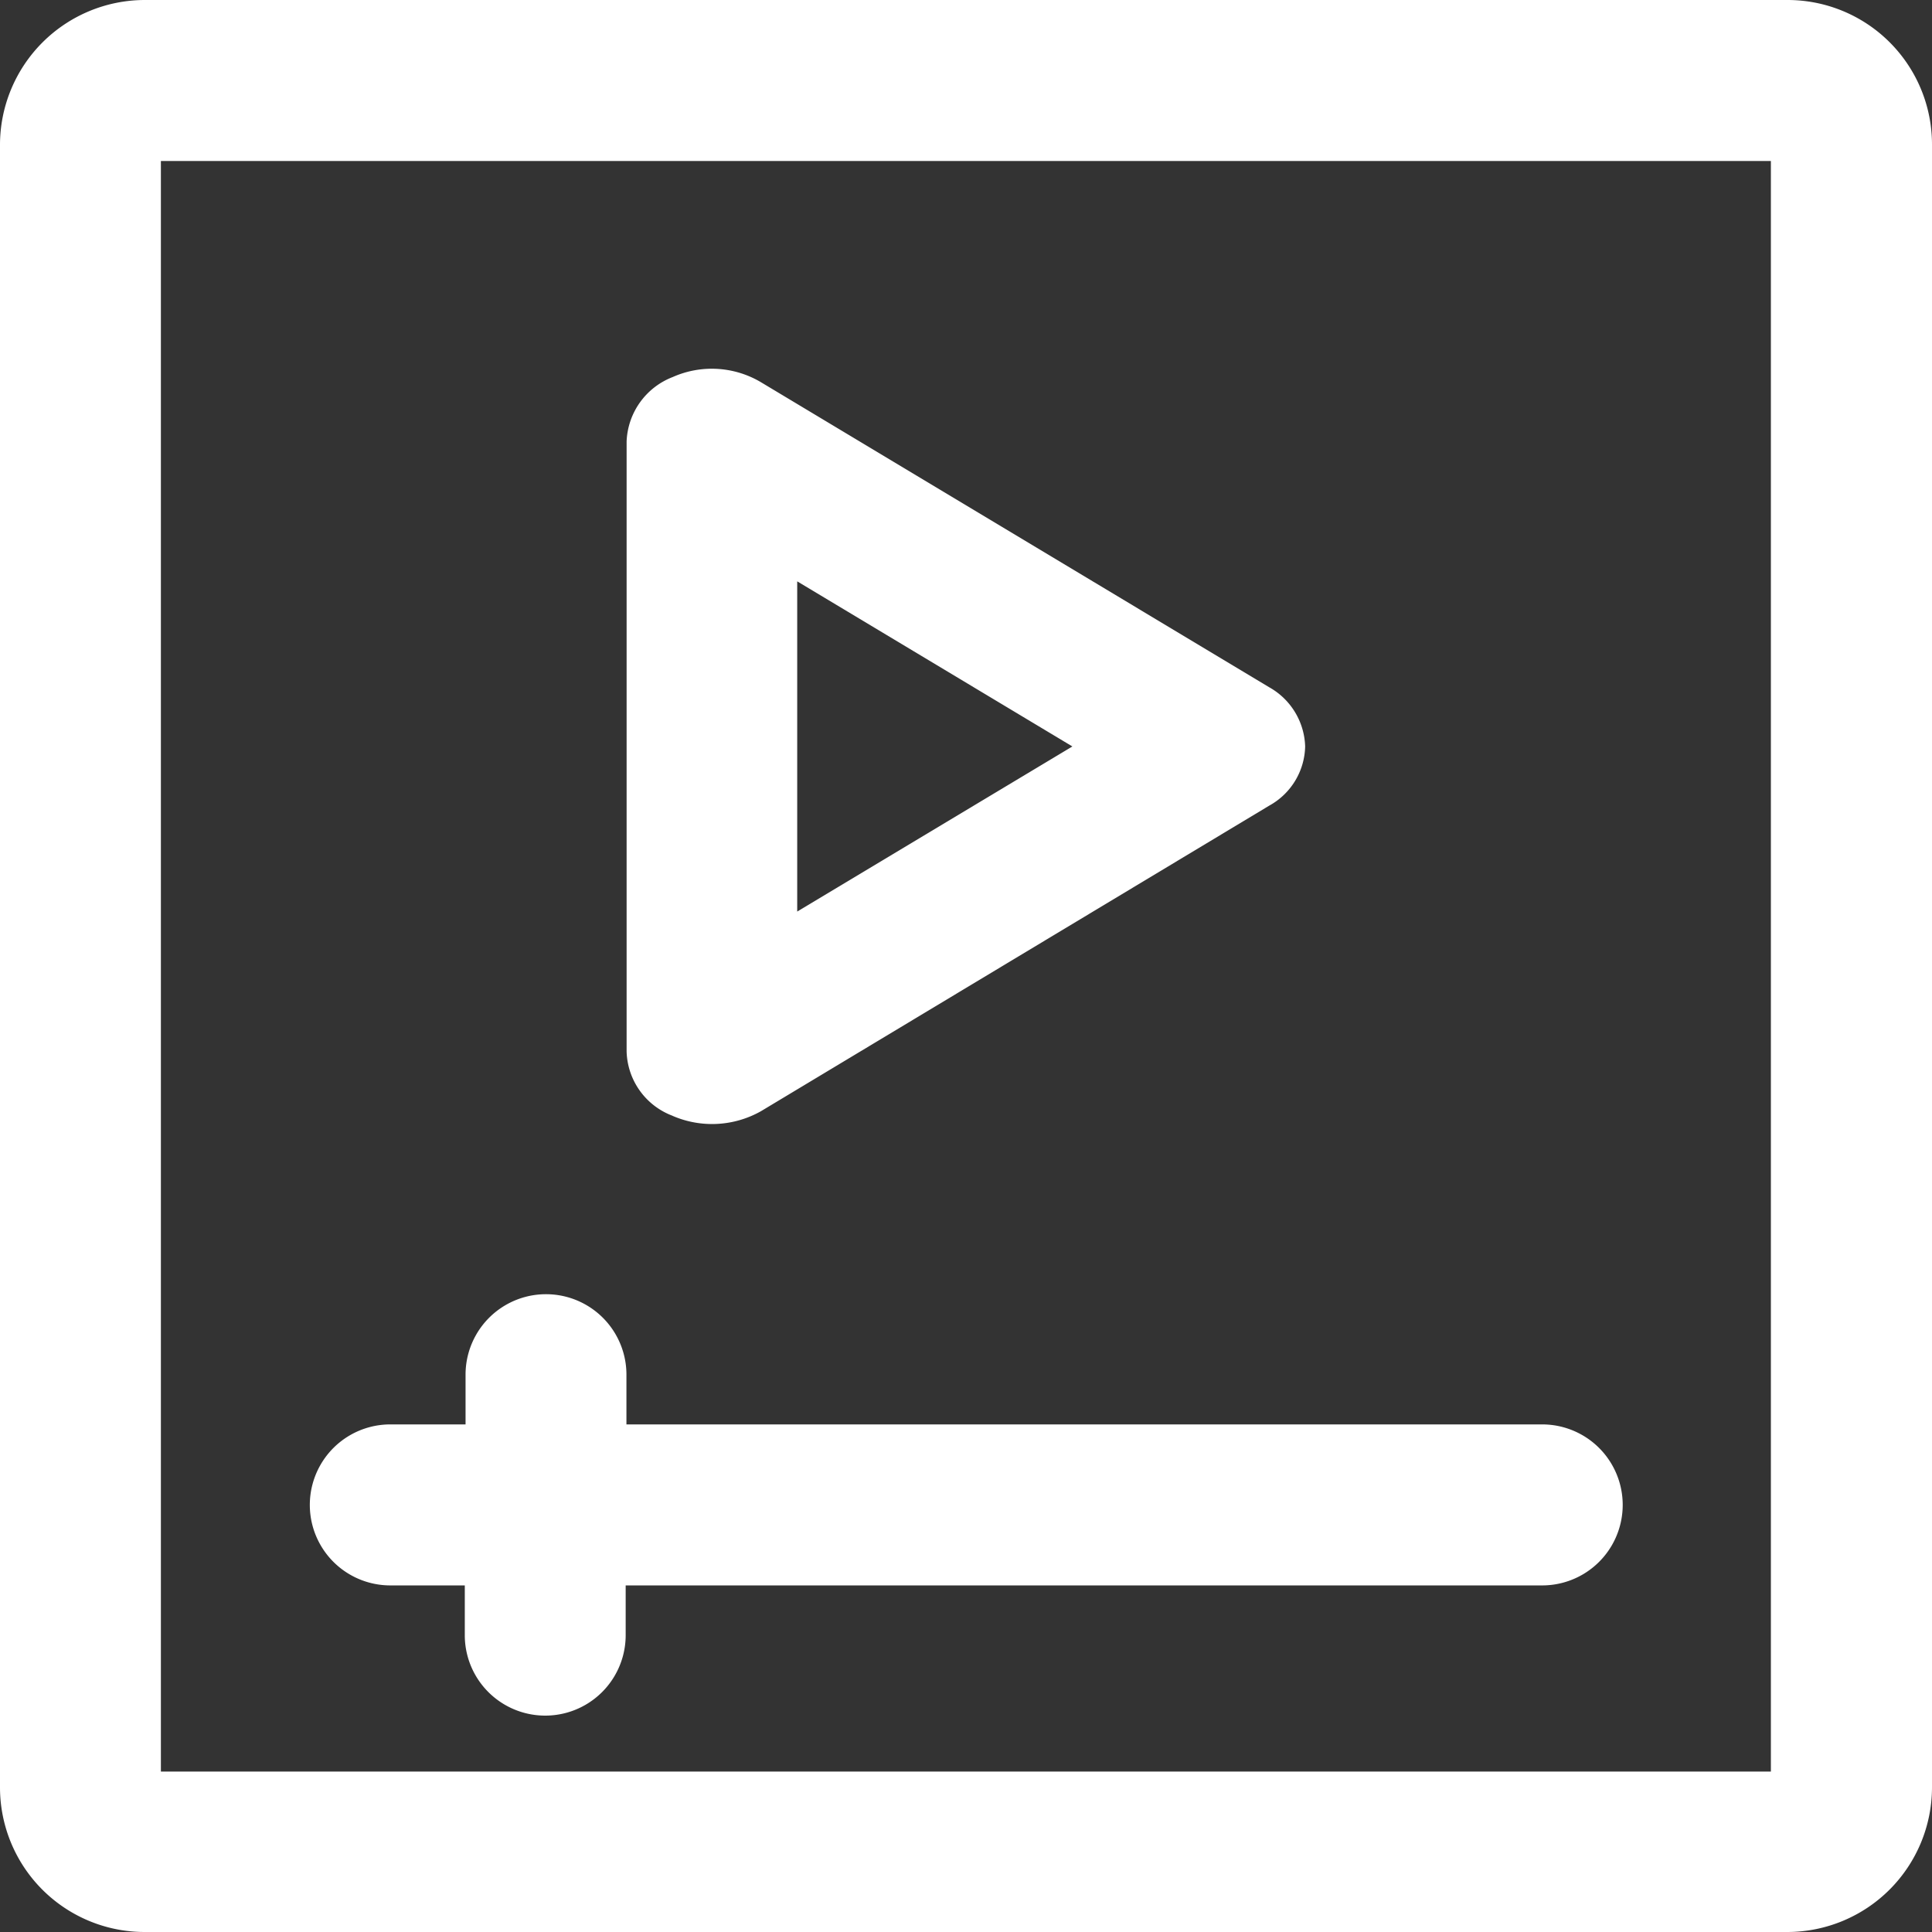 <svg xmlns="http://www.w3.org/2000/svg" width="33" height="33" viewBox="0 0 33 33">
  <rect x="0" y="0" width="33" height="33" fill="#333333" stroke="none"/>
  <defs>
    <style>
      .cls-1 {
        fill: #fff;
        fill-rule: evenodd;
      }
    </style>
  </defs>
  <path id="Forma_1" data-name="Forma 1" class="cls-1" d="M299.535,1193H271.472a2.476,2.476,0,0,0-2.472,2.47v28.06a2.47,2.47,0,0,0,2.472,2.47h28.056a2.473,2.473,0,0,0,2.472-2.47v-28.06A2.467,2.467,0,0,0,299.535,1193Zm-0.276,30.26H271.748v-27.51h27.5v27.51h0.007Zm-23.6-3.18h1.28v0.85a1.374,1.374,0,0,0,2.748,0v-0.85h15.655a1.375,1.375,0,0,0,0-2.75H279.7v-0.85a1.374,1.374,0,0,0-2.748,0v0.85h-1.28A1.375,1.375,0,0,0,275.662,1220.08Zm4.83-8.02a1.7,1.7,0,0,0,1.509-.08l8.683-5.22a1.183,1.183,0,0,0,.612-1.01,1.2,1.2,0,0,0-.612-1.01L282,1199.53a1.643,1.643,0,0,0-1.509-.09,1.23,1.23,0,0,0-.788,1.1v10.42A1.209,1.209,0,0,0,280.492,1212.06Zm2.128-9.13,4.7,2.82-4.7,2.82v-5.64Z" transform="translate(-269 -1193)"/>
</svg>
